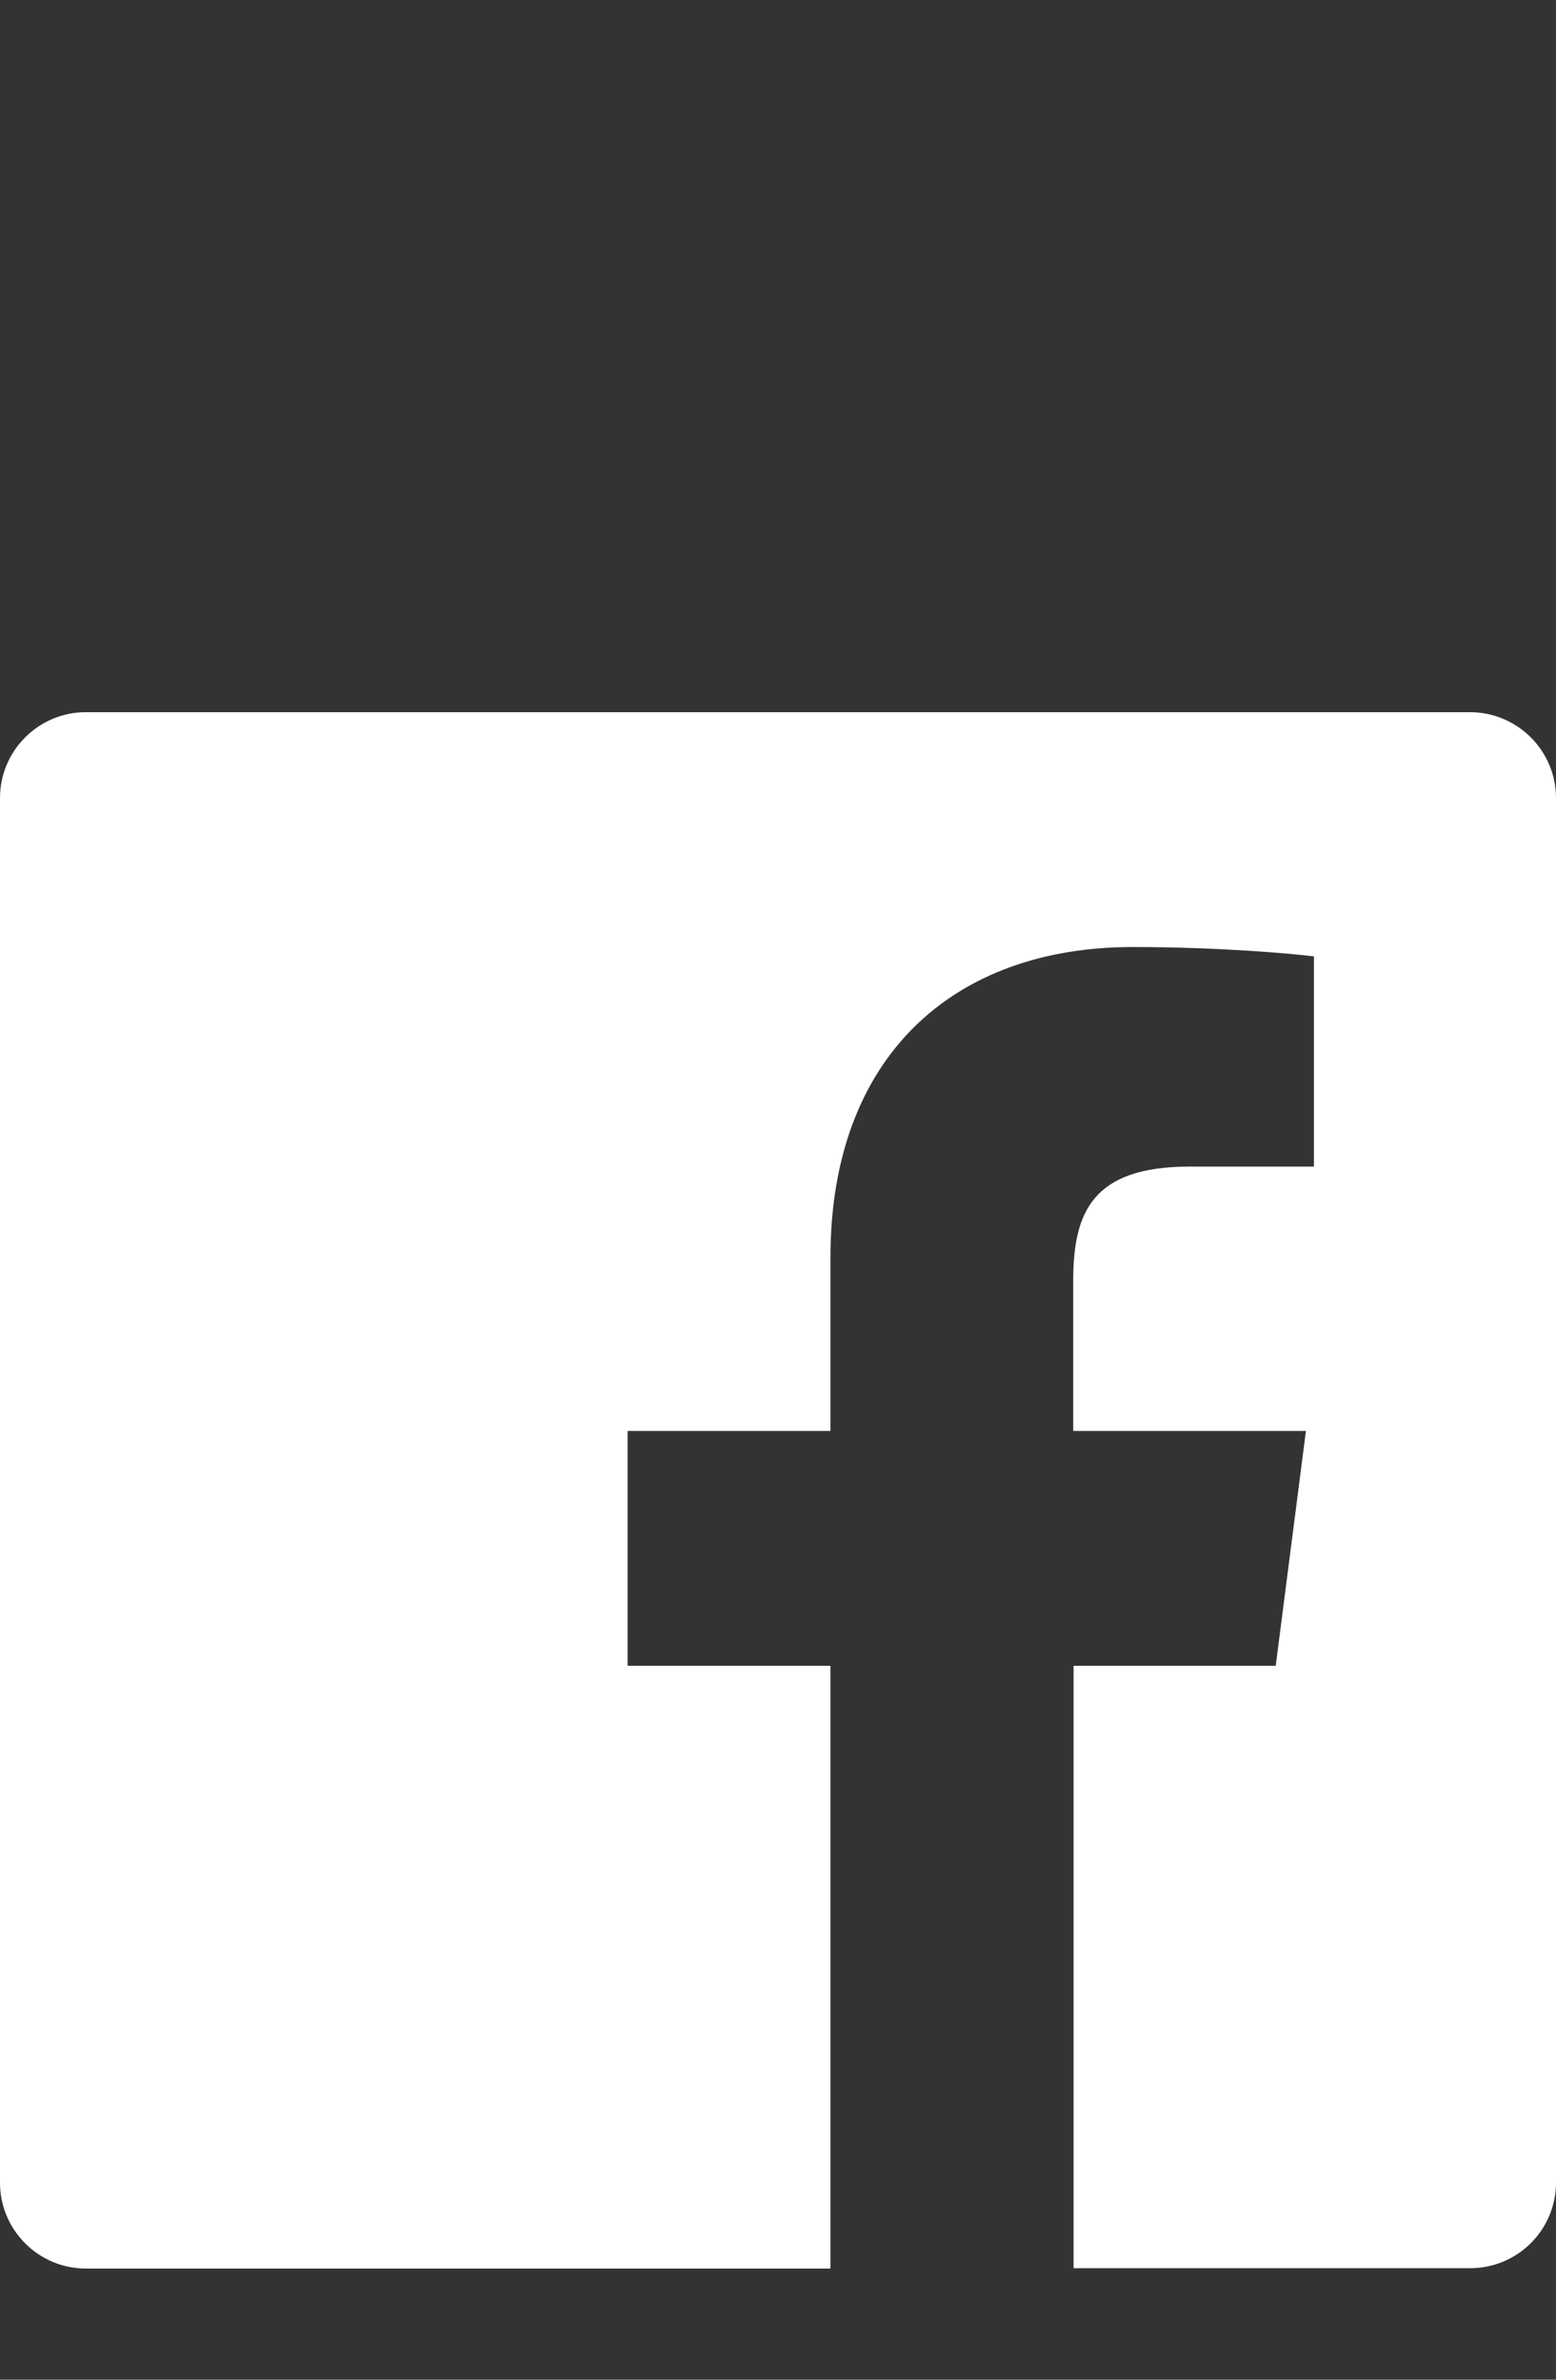 <?xml version="1.0" encoding="utf-8"?>
<!-- Generator: Adobe Illustrator 23.0.2, SVG Export Plug-In . SVG Version: 6.00 Build 0)  -->
<svg version="1.1" id="Ebene_1" focusable="false" xmlns="http://www.w3.org/2000/svg" xmlns:xlink="http://www.w3.org/1999/xlink"
	 x="0px" y="0px" viewBox="0 0 448 685" style="enable-background:new 0 0 448 685;" xml:space="preserve">
<rect x="0" y="0" width="448" height="685" fill="#333333" stroke="none"/>
<style type="text/css">
	.st0{fill:#FFFFFF;}
</style>
<path class="st0" d="M448,229.7v398.5c0,13.7-11.1,24.7-24.7,24.7H309.1V479.5h58.2l8.7-67.6h-67v-43.2c0-19.6,5.4-32.9,33.5-32.9
	h35.8v-60.5c-6.2-0.8-27.4-2.7-52.2-2.7c-51.6,0-87,31.5-87,89.4v49.9h-58.4v67.6h58.4V653H24.7C11.1,653,0,641.9,0,628.3V229.7
	C0,216.1,11.1,205,24.7,205h398.5C436.9,205,448,216.1,448,229.7z"/>
</svg>
